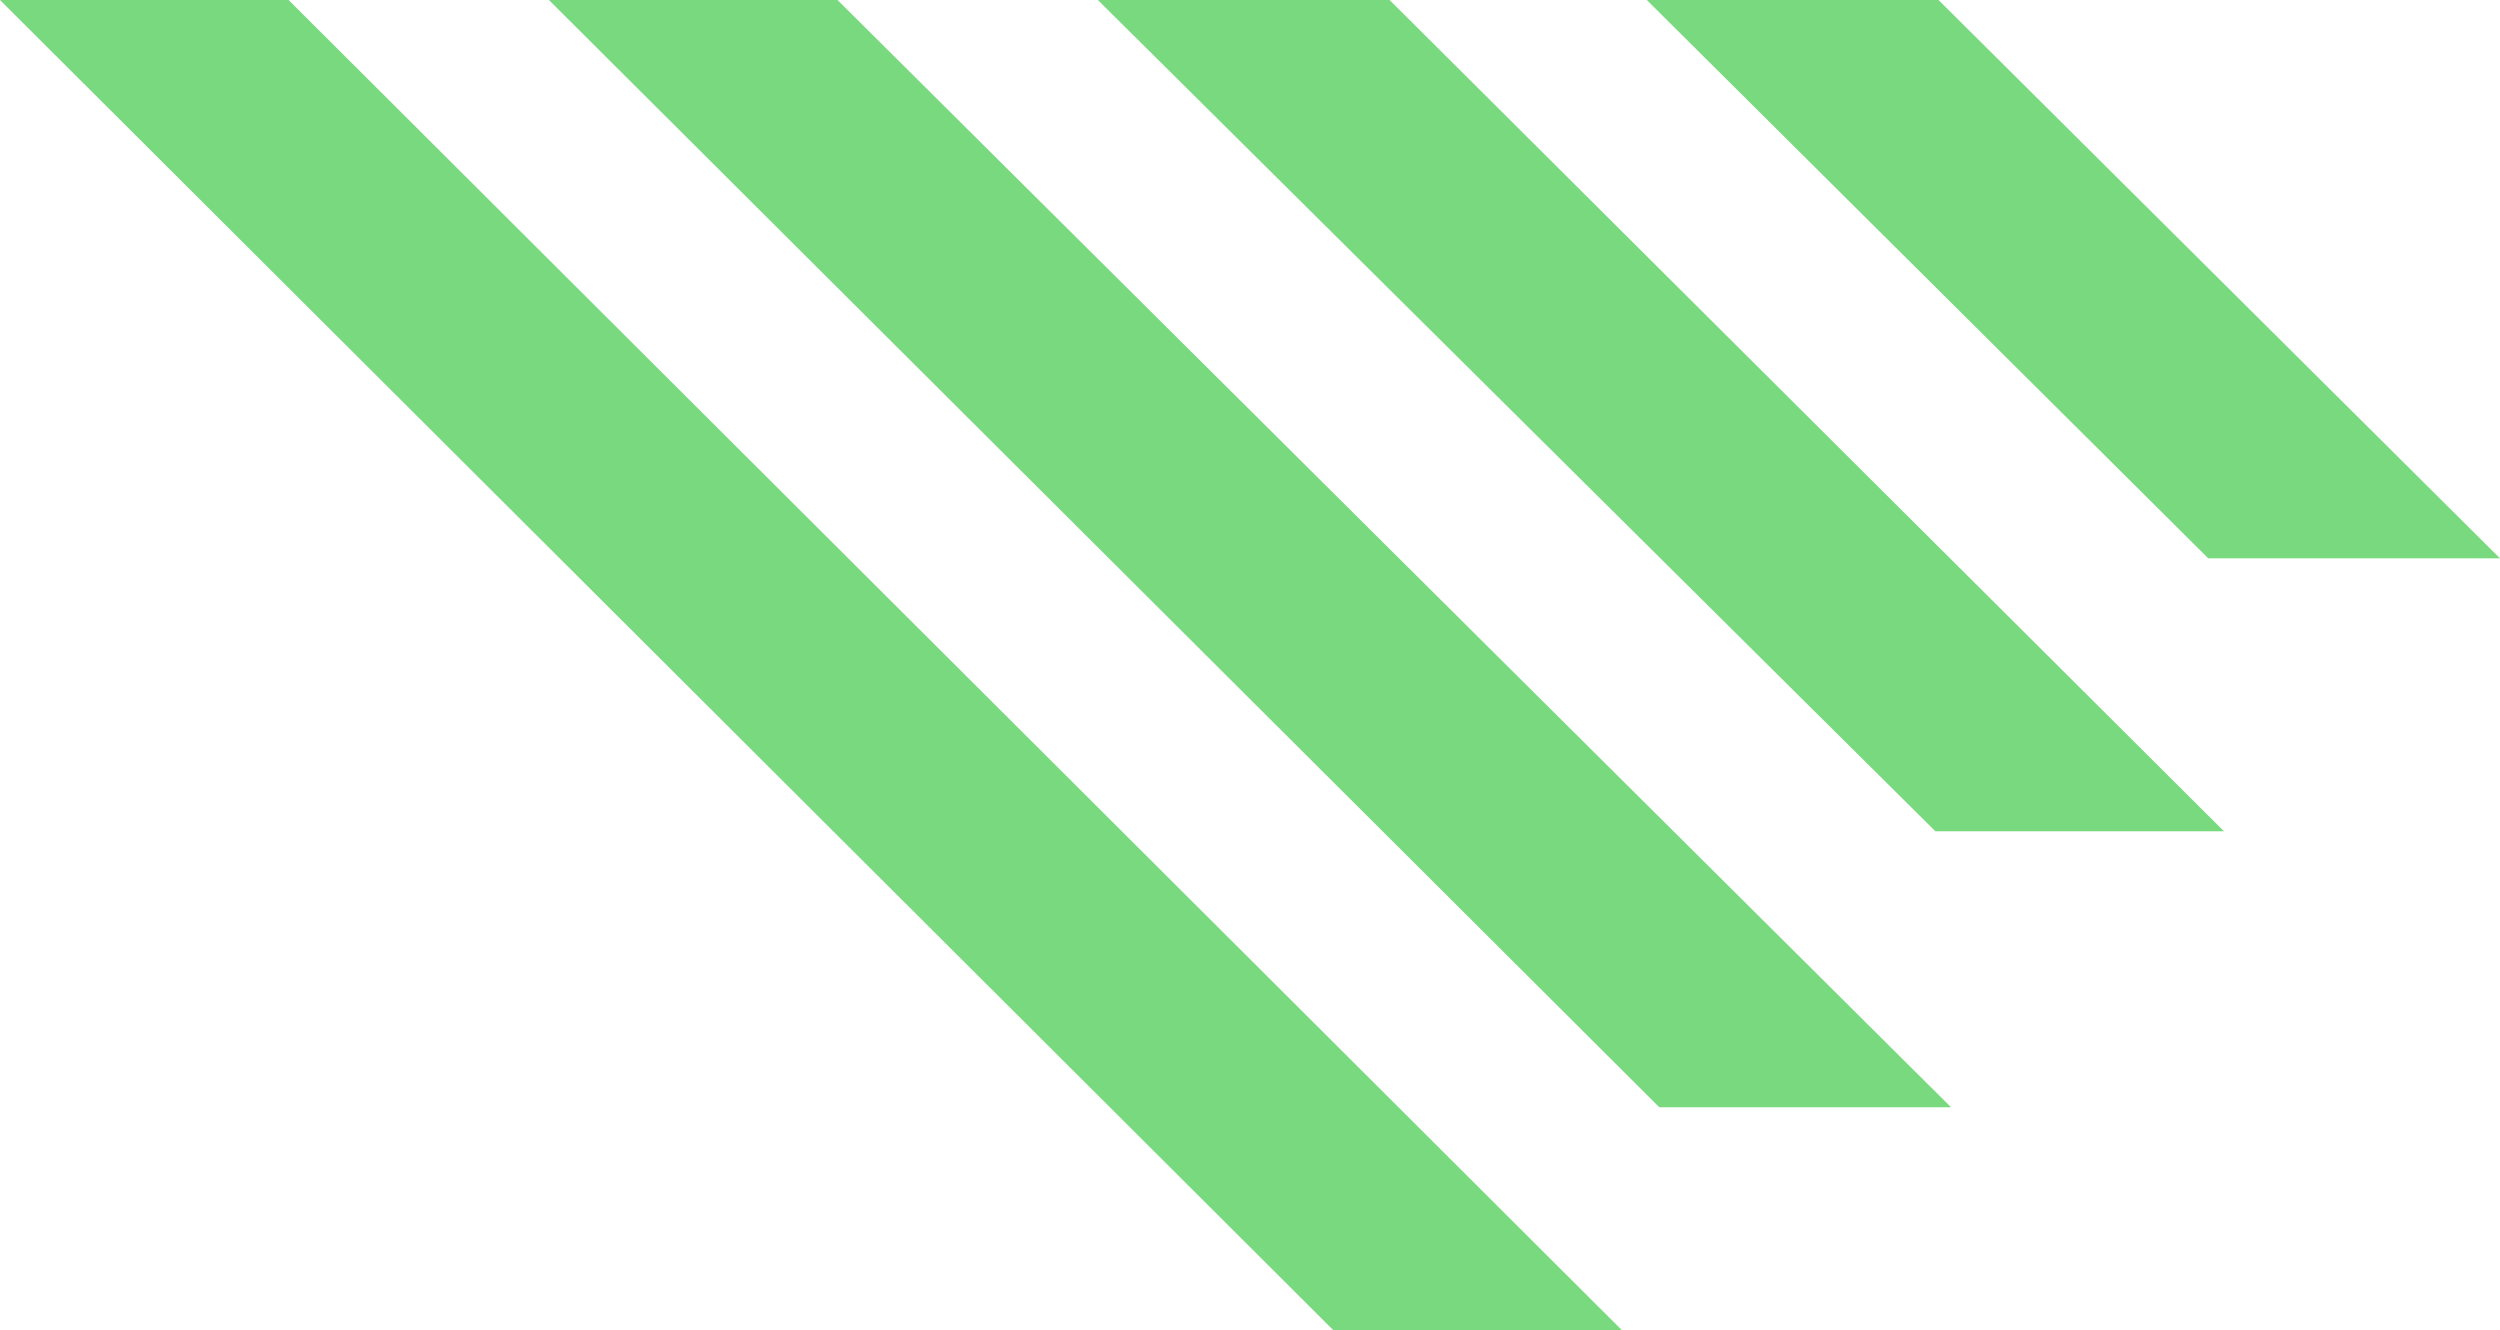 <?xml version="1.0" encoding="utf-8"?>
<!-- Generator: Adobe Illustrator 19.0.0, SVG Export Plug-In . SVG Version: 6.00 Build 0)  -->
<svg version="1.1" id="Livello_1" xmlns="http://www.w3.org/2000/svg" xmlns:xlink="http://www.w3.org/1999/xlink" x="0px" y="0px"
	 viewBox="-265 375.6 79.7 42.4" style="enable-background:new -265 375.6 79.7 42.4;" xml:space="preserve">
<style type="text/css">
	.st0{fill:#79D97F;}
</style>
<g>
	<polygon class="st0" points="-185.3,393.4 -203.2,375.6 -212.5,375.6 -194.6,393.4 	"/>
	<polygon class="st0" points="-265,375.6 -222.5,418 -213.3,418 -255.8,375.6 	"/>
	<polygon class="st0" points="-230,375.6 -203.3,402.1 -194.1,402.1 -220.7,375.6 	"/>
	<polygon class="st0" points="-247.5,375.6 -212.1,410.9 -202.8,410.9 -238.3,375.6 	"/>
</g>
</svg>
